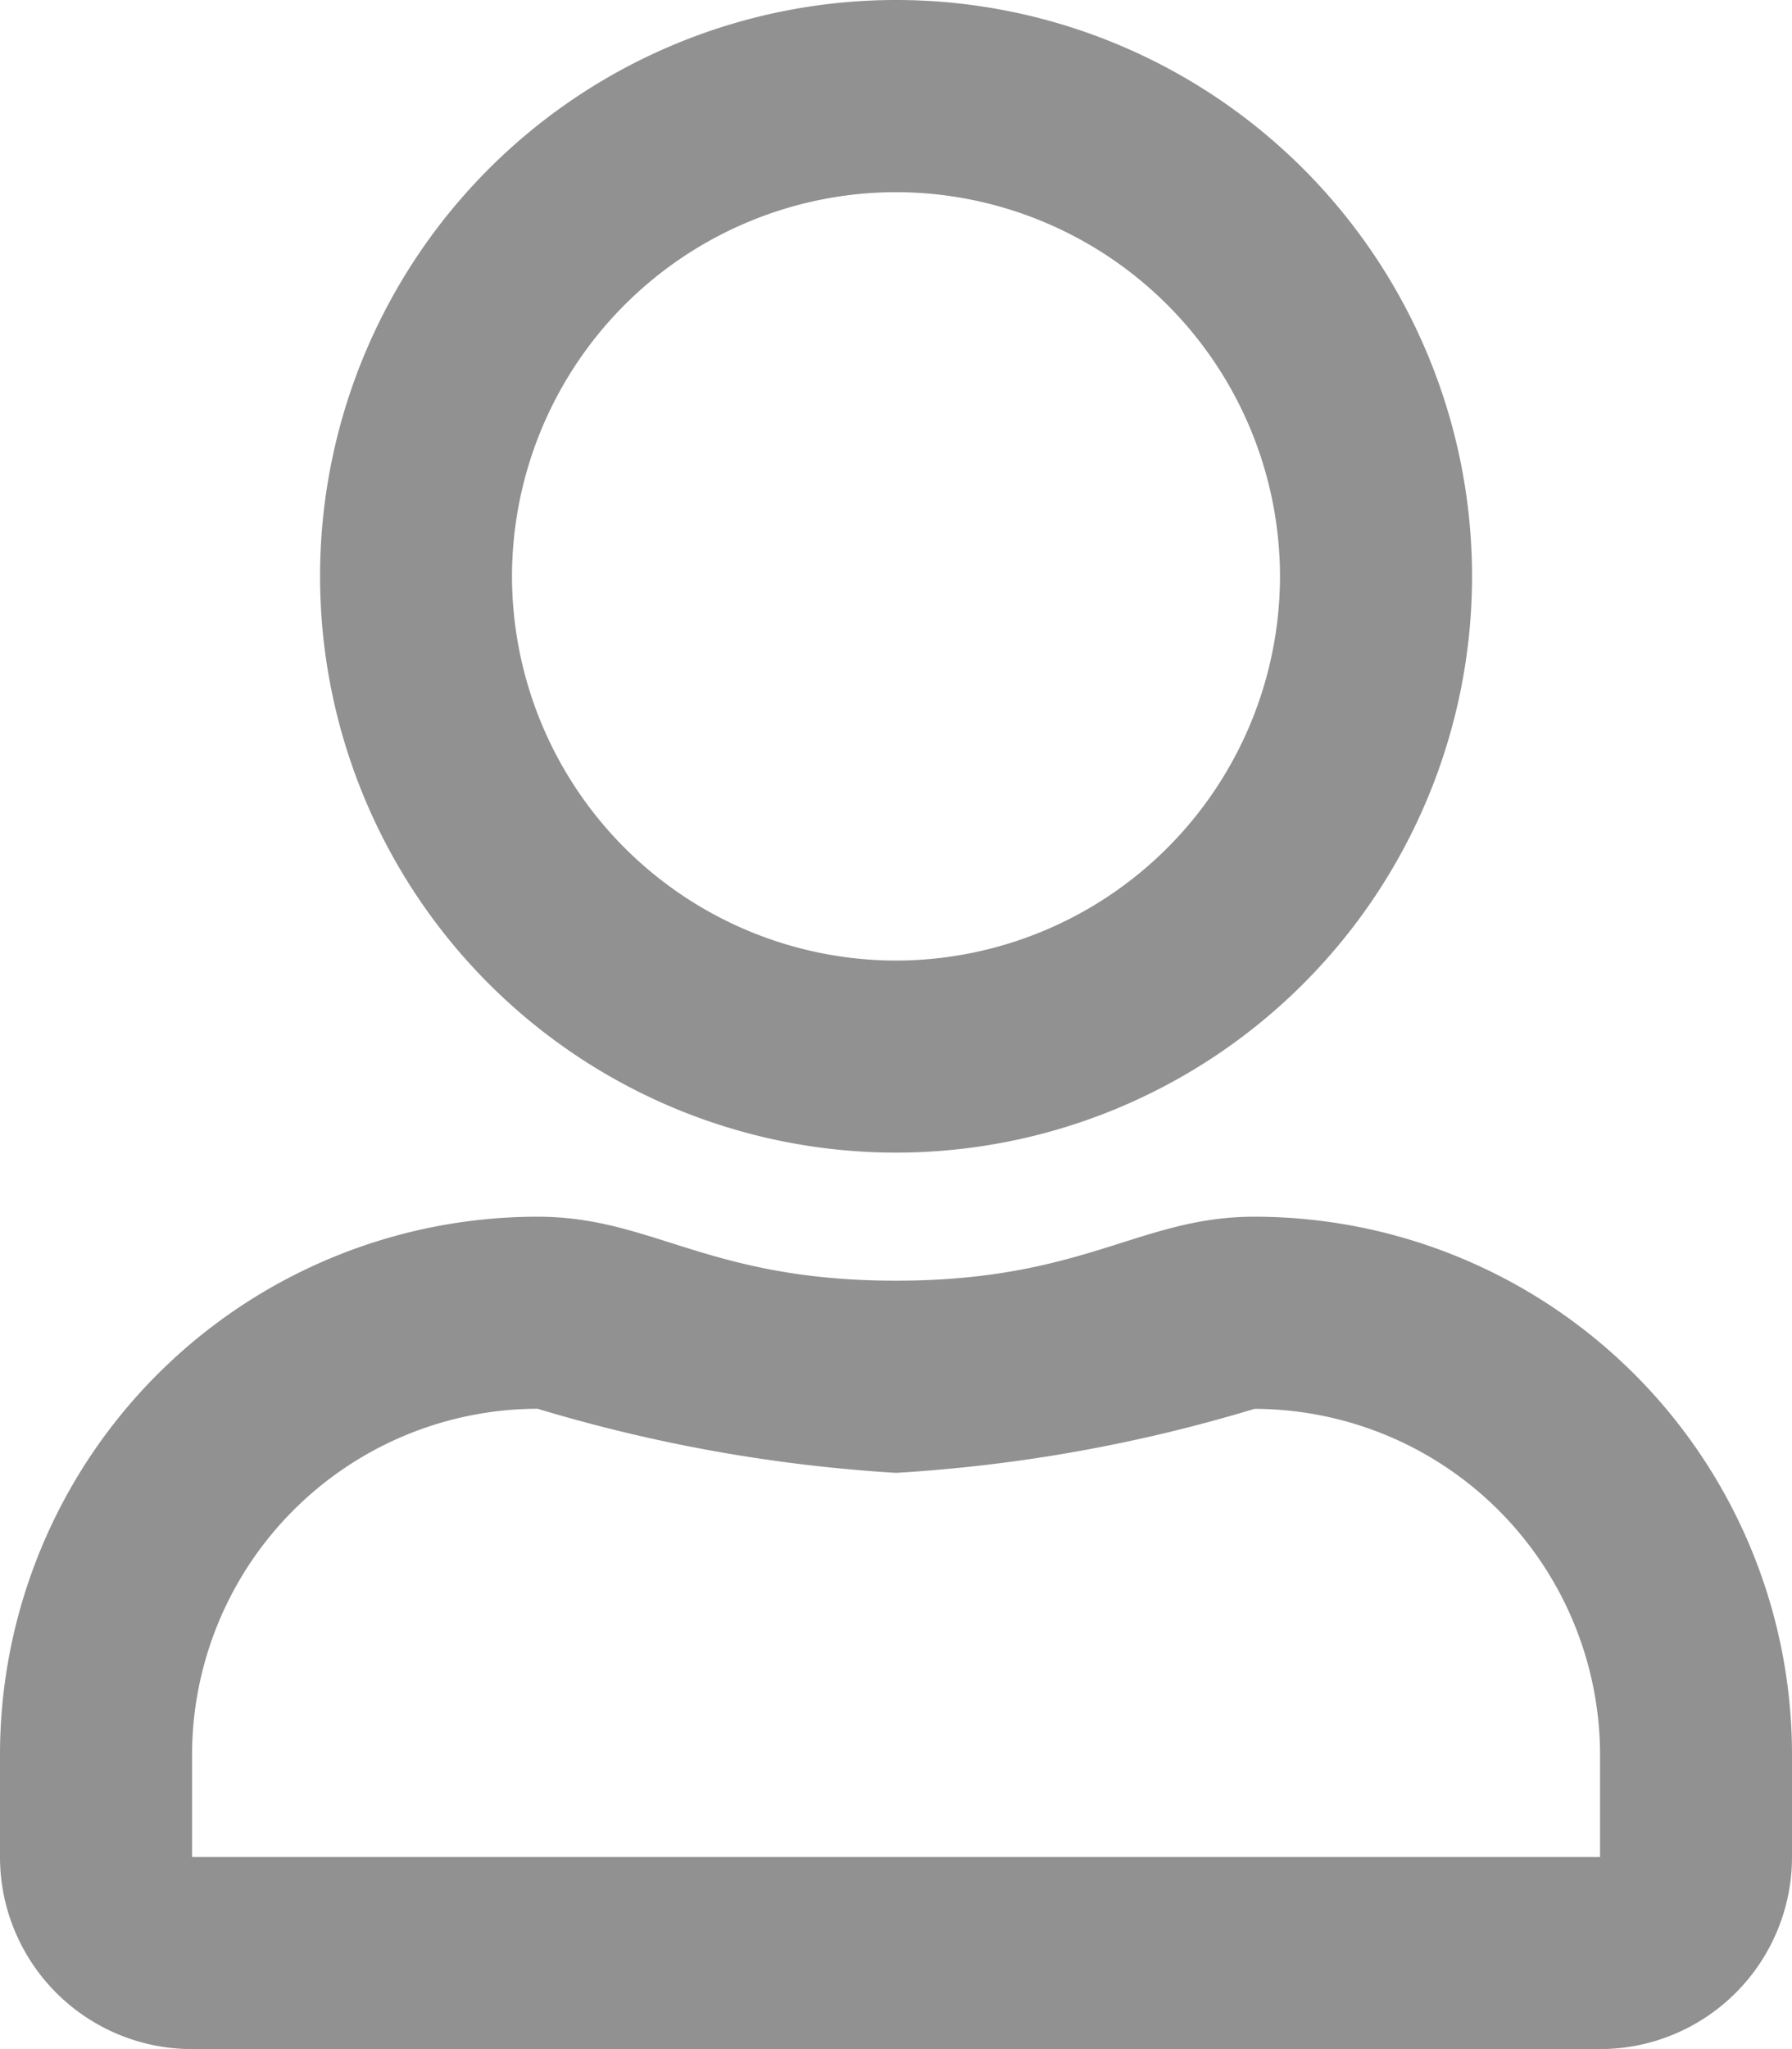 <svg xmlns="http://www.w3.org/2000/svg" width="15.75" height="18" viewBox="0 0 15.75 18">
  <path id="icon-user" d="M3.15-5.062C2.141-5.062,1.656-4.5,0-4.5s-2.137-.562-3.15-.562A4.726,4.726,0,0,0-7.875-.337v.9A1.688,1.688,0,0,0-6.187,2.25H6.188A1.688,1.688,0,0,0,7.875.563v-.9A4.726,4.726,0,0,0,3.15-5.062ZM6.188.563H-6.187v-.9A3.043,3.043,0,0,1-3.15-3.375,13.764,13.764,0,0,0,0-2.812a13.632,13.632,0,0,0,3.15-.562A3.043,3.043,0,0,1,6.188-.337ZM0-5.625a5.064,5.064,0,0,0,5.063-5.062A5.064,5.064,0,0,0,0-15.75a5.064,5.064,0,0,0-5.062,5.063A5.064,5.064,0,0,0,0-5.625Zm0-8.437a3.38,3.38,0,0,1,3.375,3.375A3.38,3.38,0,0,1,0-7.312a3.38,3.38,0,0,1-3.375-3.375A3.38,3.38,0,0,1,0-14.062Z" transform="translate(7.875 15.75)" fill="#919191"/>
</svg>
